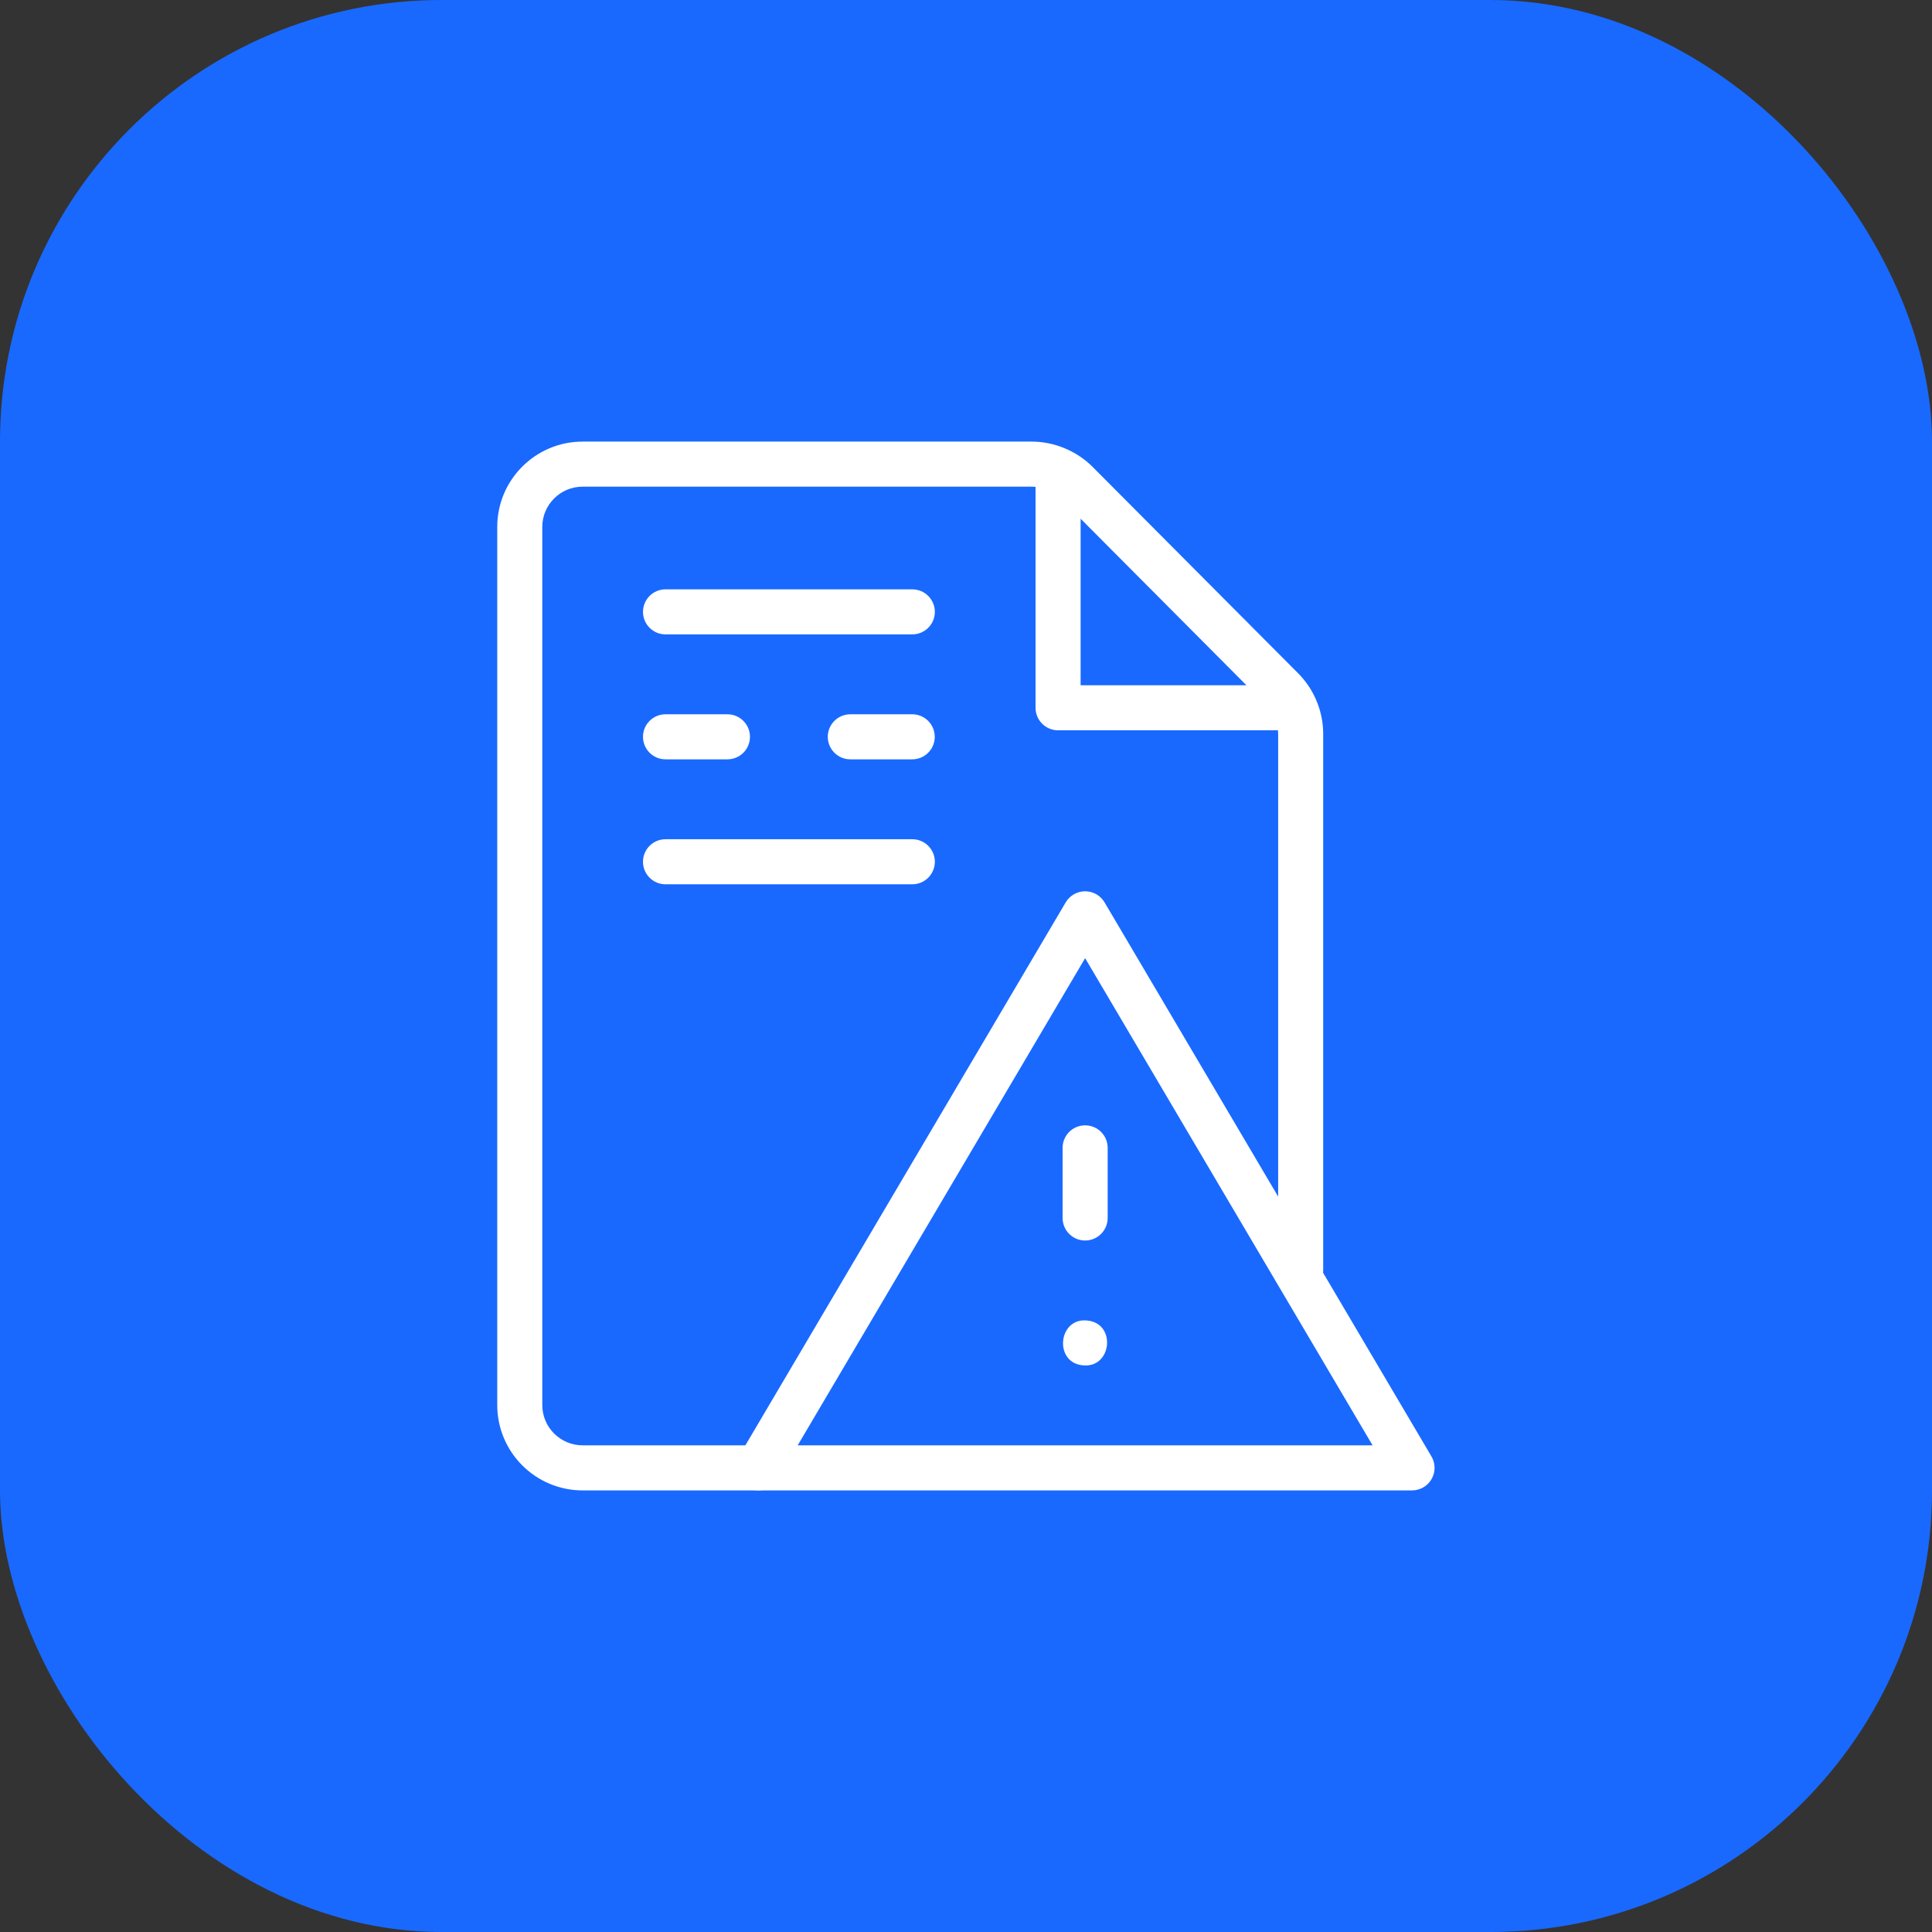<?xml version="1.0" encoding="UTF-8"?> <svg xmlns="http://www.w3.org/2000/svg" width="70" height="70" viewBox="0 0 70 70" fill="none"><rect x="0" y="0" width="70" height="70" fill="#333333" stroke="none"/><rect width="70" height="70" rx="16" fill="#1969FF"></rect><g clip-path="url(#clip0_4743_27595)"><path d="M47.675 25.334C47.522 24.988 47.307 24.669 47.038 24.399C47.038 24.399 39.589 16.918 39.585 16.914C39.013 16.339 38.195 16 37.385 16H21.108C19.403 16 18.016 17.387 18.016 19.092V50.908C18.016 52.613 19.403 54 21.108 54H27.475C27.926 54 28.291 53.635 28.291 53.184C28.291 52.733 27.926 52.367 27.475 52.367H21.108C20.303 52.367 19.648 51.713 19.648 50.908V19.092C19.648 18.287 20.303 17.633 21.108 17.633H37.385C37.431 17.633 37.475 17.636 37.52 17.64V25.644C37.52 26.095 37.885 26.46 38.336 26.46H46.303C46.307 26.503 46.31 26.546 46.31 26.589V46.011C46.31 46.462 46.675 46.827 47.126 46.827C47.577 46.827 47.942 46.462 47.942 46.011V26.589C47.942 26.155 47.849 25.727 47.675 25.334ZM39.153 18.794L45.16 24.828H39.153V18.794Z" fill="white"></path><path d="M51.16 54H27.473C27.18 54 26.909 53.843 26.764 53.589C26.618 53.334 26.621 53.021 26.77 52.769L38.613 32.694C38.76 32.446 39.028 32.293 39.316 32.293C39.605 32.293 39.873 32.446 40.02 32.694L51.864 52.769C52.013 53.021 52.015 53.334 51.869 53.589C51.724 53.843 51.453 54 51.16 54ZM28.902 52.367H49.731L39.316 34.716L28.902 52.367Z" fill="white"></path><path d="M39.316 44.946C38.865 44.946 38.5 44.58 38.5 44.13V41.589C38.5 41.138 38.865 40.773 39.316 40.773C39.767 40.773 40.133 41.138 40.133 41.589V44.13C40.133 44.58 39.767 44.946 39.316 44.946Z" fill="white"></path><path d="M39.313 49.473C38.14 49.453 38.318 47.647 39.472 47.856C40.418 48.02 40.273 49.496 39.313 49.473Z" fill="white"></path><path d="M33.054 22.985H24.113C23.662 22.985 23.297 22.62 23.297 22.169C23.297 21.718 23.662 21.353 24.113 21.353H33.054C33.505 21.353 33.871 21.718 33.871 22.169C33.871 22.62 33.505 22.985 33.054 22.985Z" fill="white"></path><path d="M33.052 27.512H30.809C30.358 27.512 29.992 27.147 29.992 26.696C29.992 26.245 30.358 25.88 30.809 25.88H33.052C33.503 25.88 33.868 26.245 33.868 26.696C33.868 27.147 33.503 27.512 33.052 27.512Z" fill="white"></path><path d="M26.356 27.512H24.113C23.662 27.512 23.297 27.147 23.297 26.696C23.297 26.245 23.662 25.88 24.113 25.88H26.356C26.807 25.88 27.173 26.245 27.173 26.696C27.173 27.147 26.807 27.512 26.356 27.512Z" fill="white"></path><path d="M33.054 32.04H24.113C23.662 32.04 23.297 31.674 23.297 31.223C23.297 30.772 23.662 30.407 24.113 30.407H33.054C33.505 30.407 33.871 30.772 33.871 31.223C33.871 31.674 33.505 32.04 33.054 32.04Z" fill="white"></path></g><defs><clipPath id="clip0_4743_27595"><rect width="38" height="38" fill="white" transform="translate(16 16)"></rect></clipPath></defs></svg> 